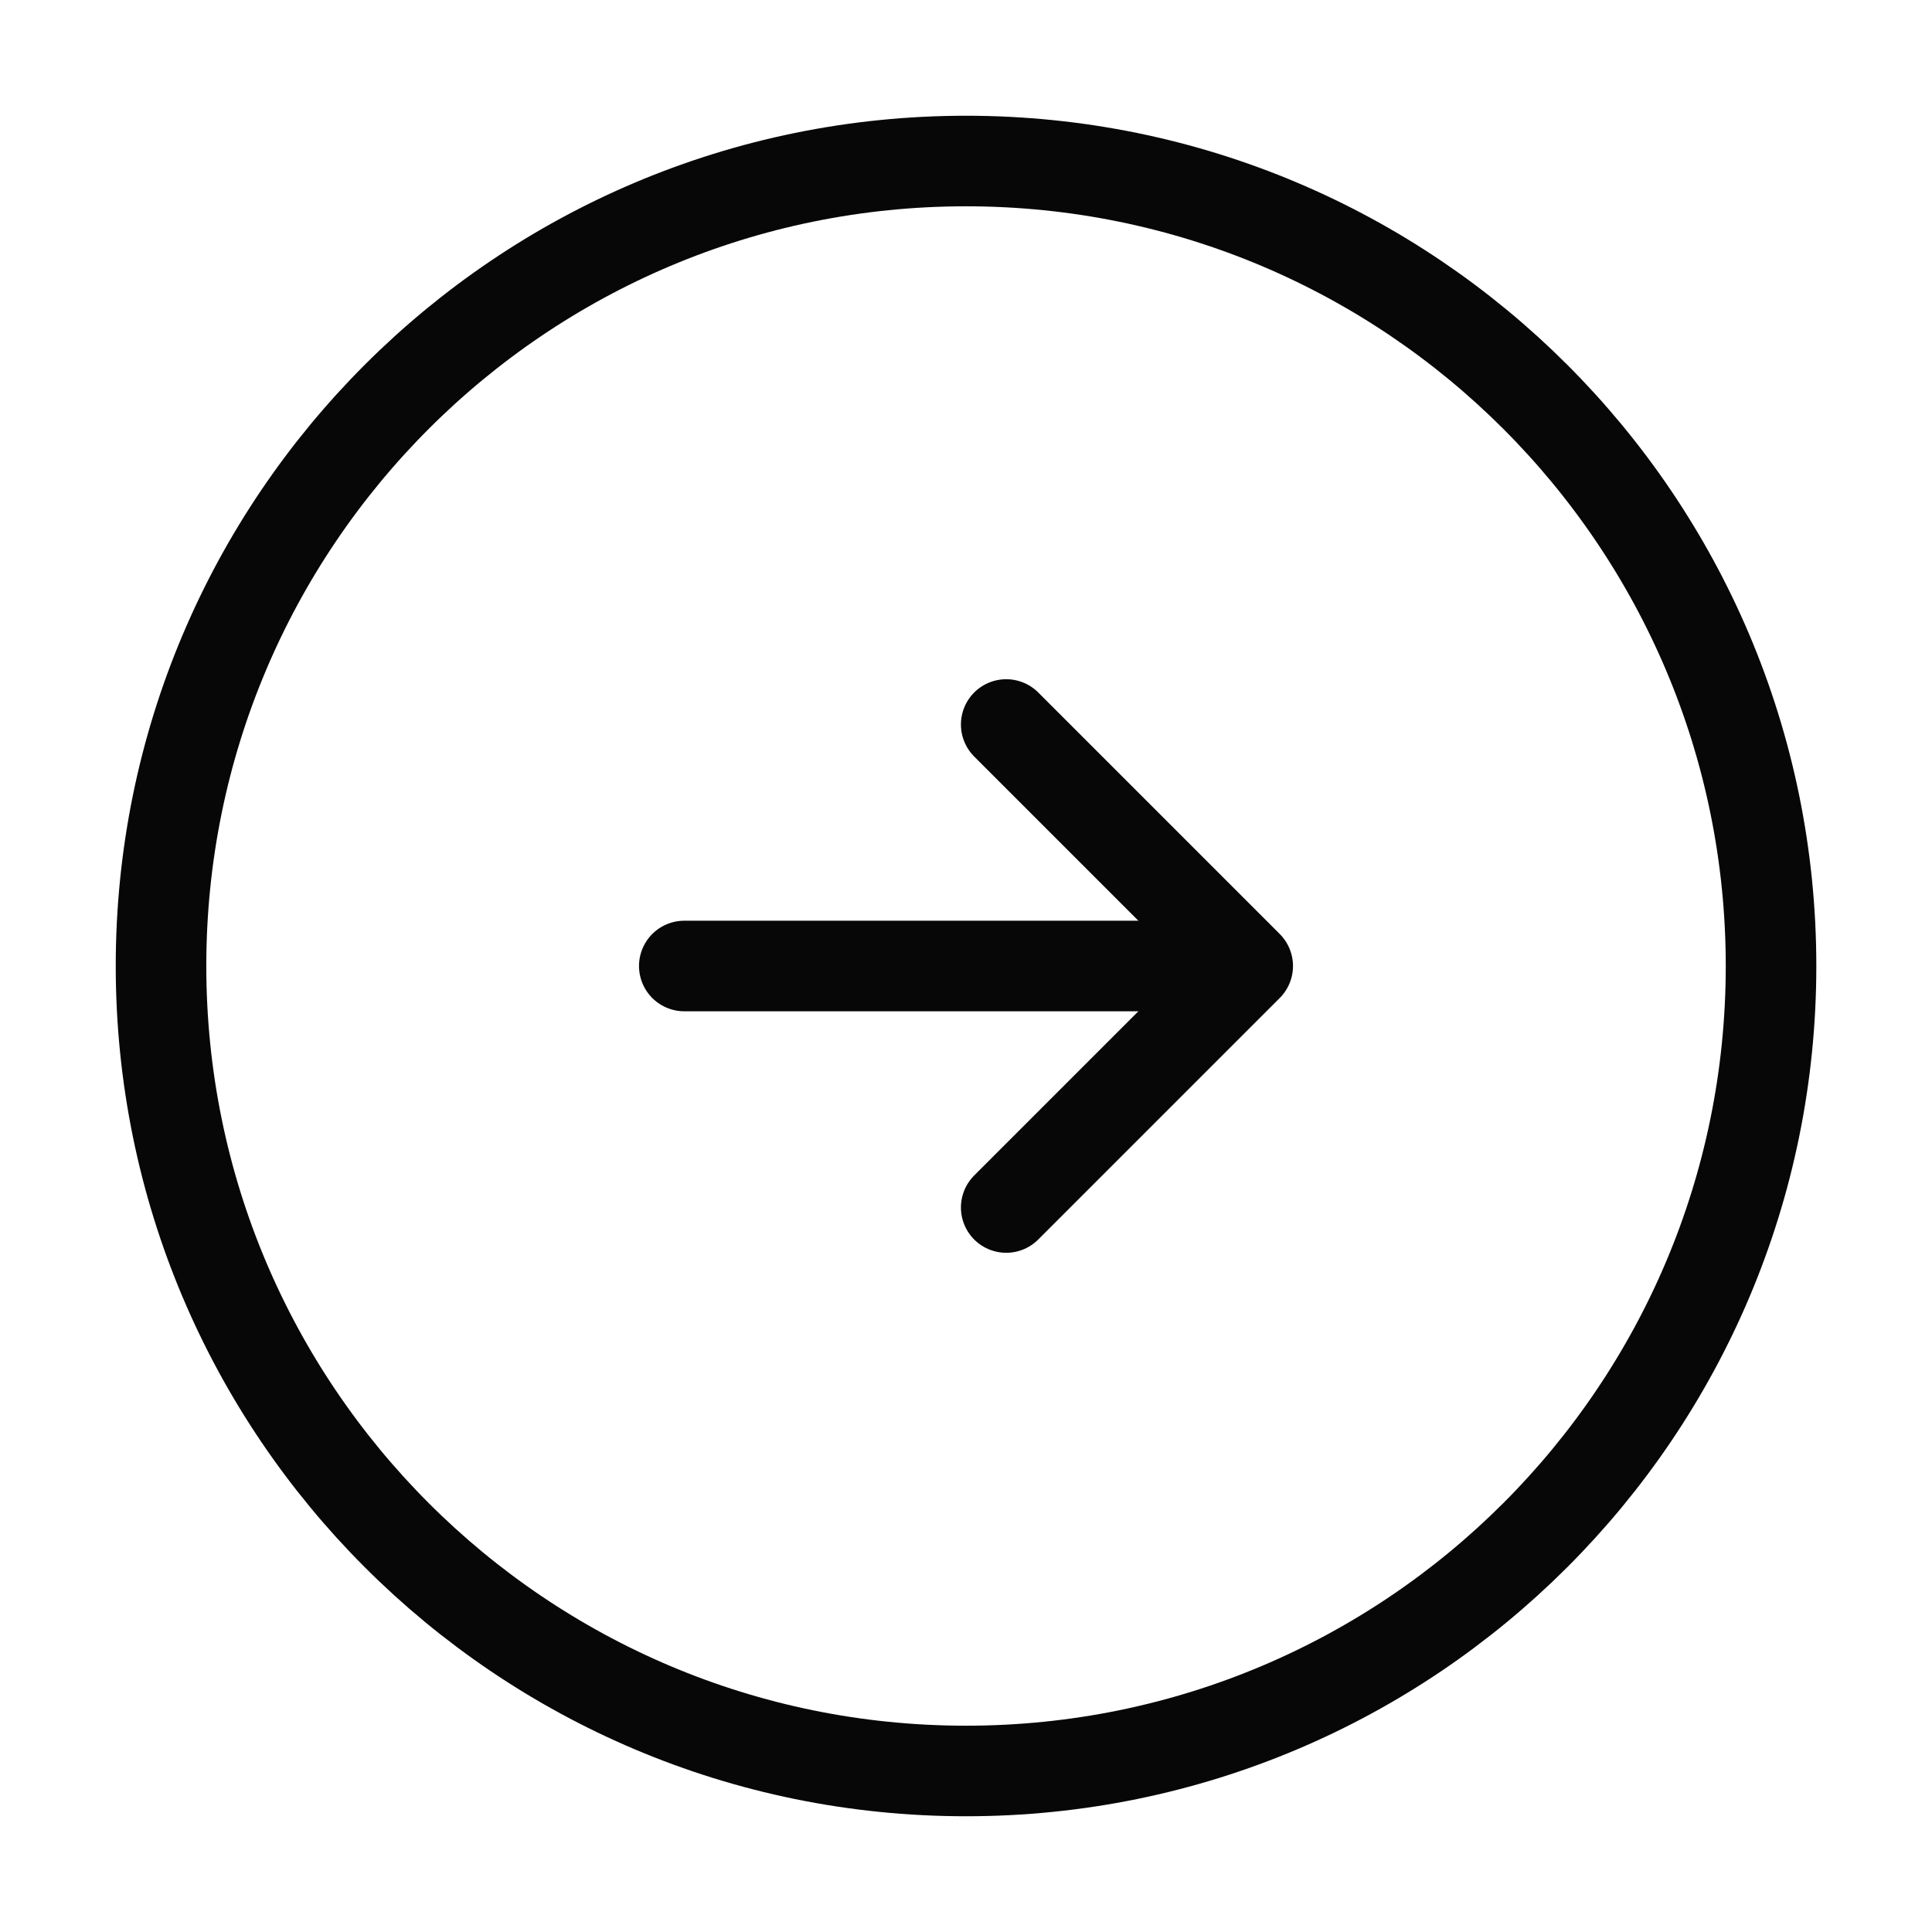 <svg width="32" height="32" viewBox="0 0 32 32" fill="none" xmlns="http://www.w3.org/2000/svg">
<path d="M16 2.667C8.636 2.667 2.667 8.636 2.667 16C2.667 23.364 8.636 29.333 16 29.333C23.364 29.333 29.334 23.364 29.334 16C29.334 8.636 23.364 2.667 16 2.667Z" stroke="#070707" stroke-width="1.5" stroke-linecap="round" stroke-linejoin="round"/>
<path d="M11.334 16L19.334 16" stroke="#070707" stroke-width="1.5" stroke-linecap="round" stroke-linejoin="round"/>
<path d="M16.666 20L20.666 16L16.666 12" stroke="#070707" stroke-width="1.5" stroke-linecap="round" stroke-linejoin="round"/>
</svg>
